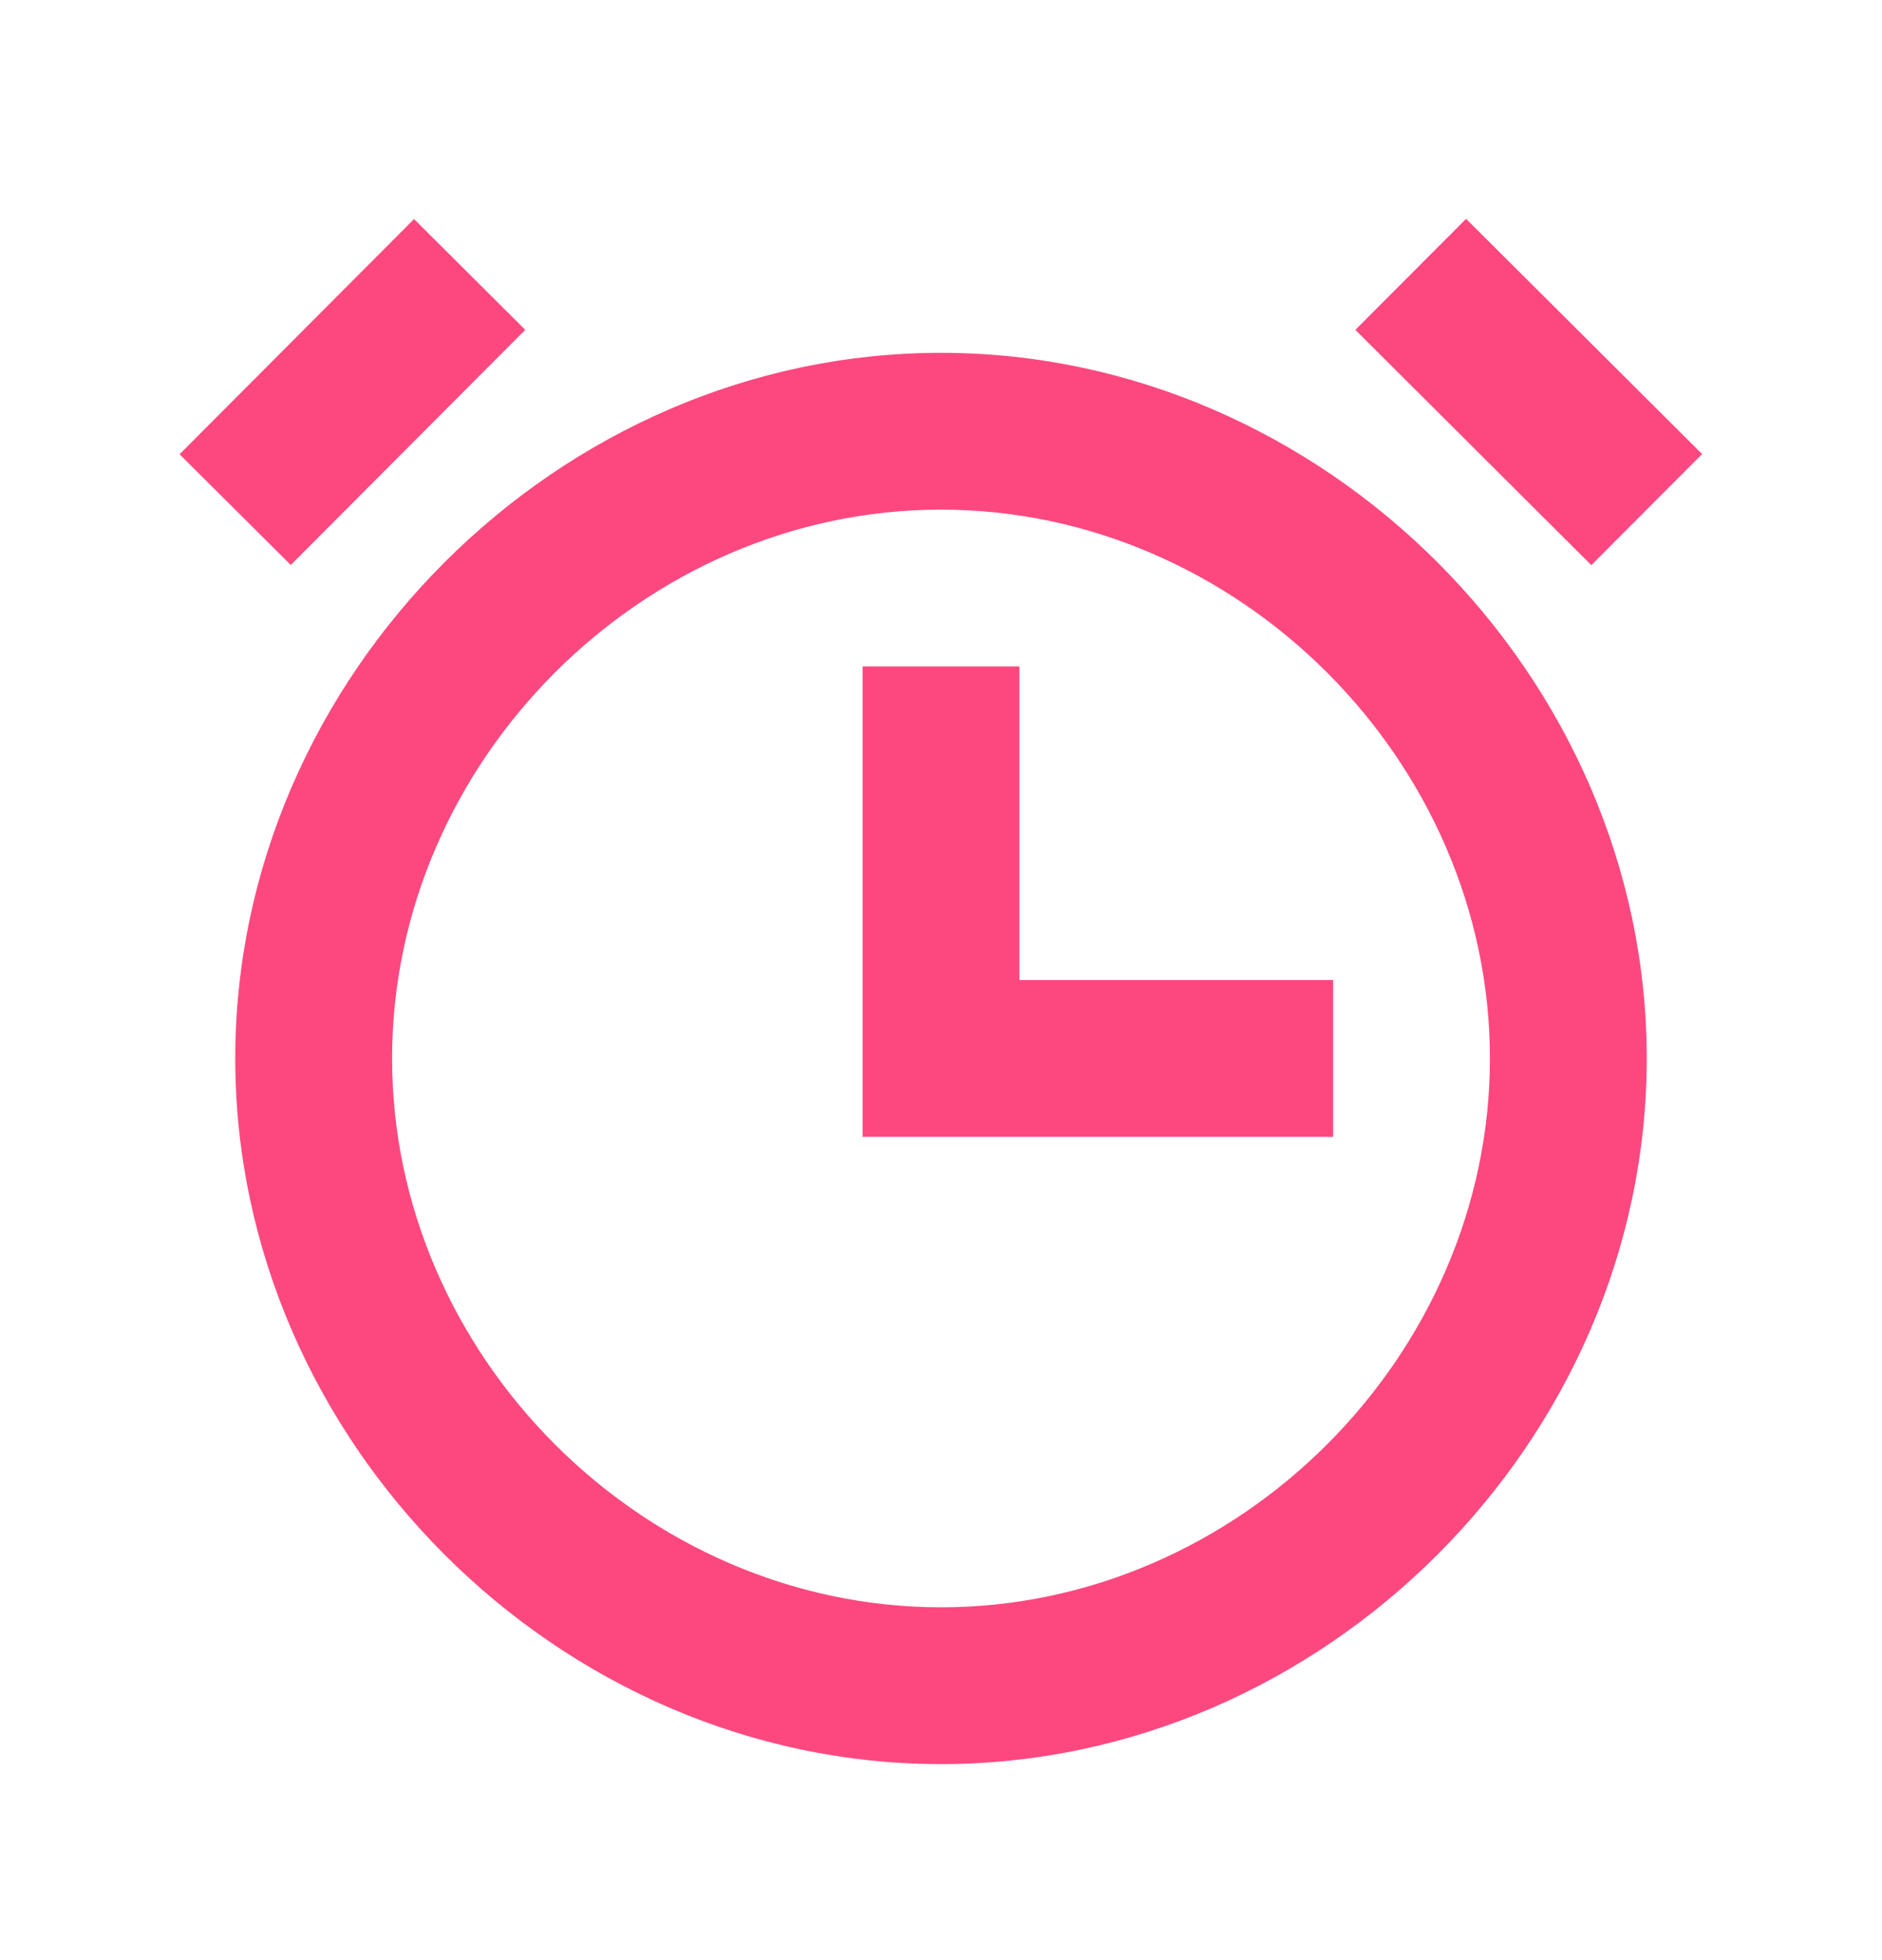 <svg width="24" height="25" viewBox="0 0 24 25" fill="none" xmlns="http://www.w3.org/2000/svg">
<path d="M12 4.5C7.121 4.5 3 8.621 3 13.5C3 18.379 7.121 22.5 12 22.5C16.879 22.5 21 18.379 21 13.5C21 8.621 16.879 4.5 12 4.5ZM12 20.5C8.206 20.5 5 17.294 5 13.5C5 9.706 8.206 6.5 12 6.5C15.794 6.5 19 9.706 19 13.5C19 17.294 15.794 20.5 12 20.5Z" fill="#FD487F"/>
<path d="M13 12.5V8.5H11V14.5H17V12.5H13ZM17.284 4.207L18.696 2.791L21.706 5.791L20.293 7.208L17.284 4.207ZM6.698 4.207L3.708 7.206L2.29 5.794L5.28 2.794L6.698 4.207Z" fill="#FD487F"/>
</svg>
